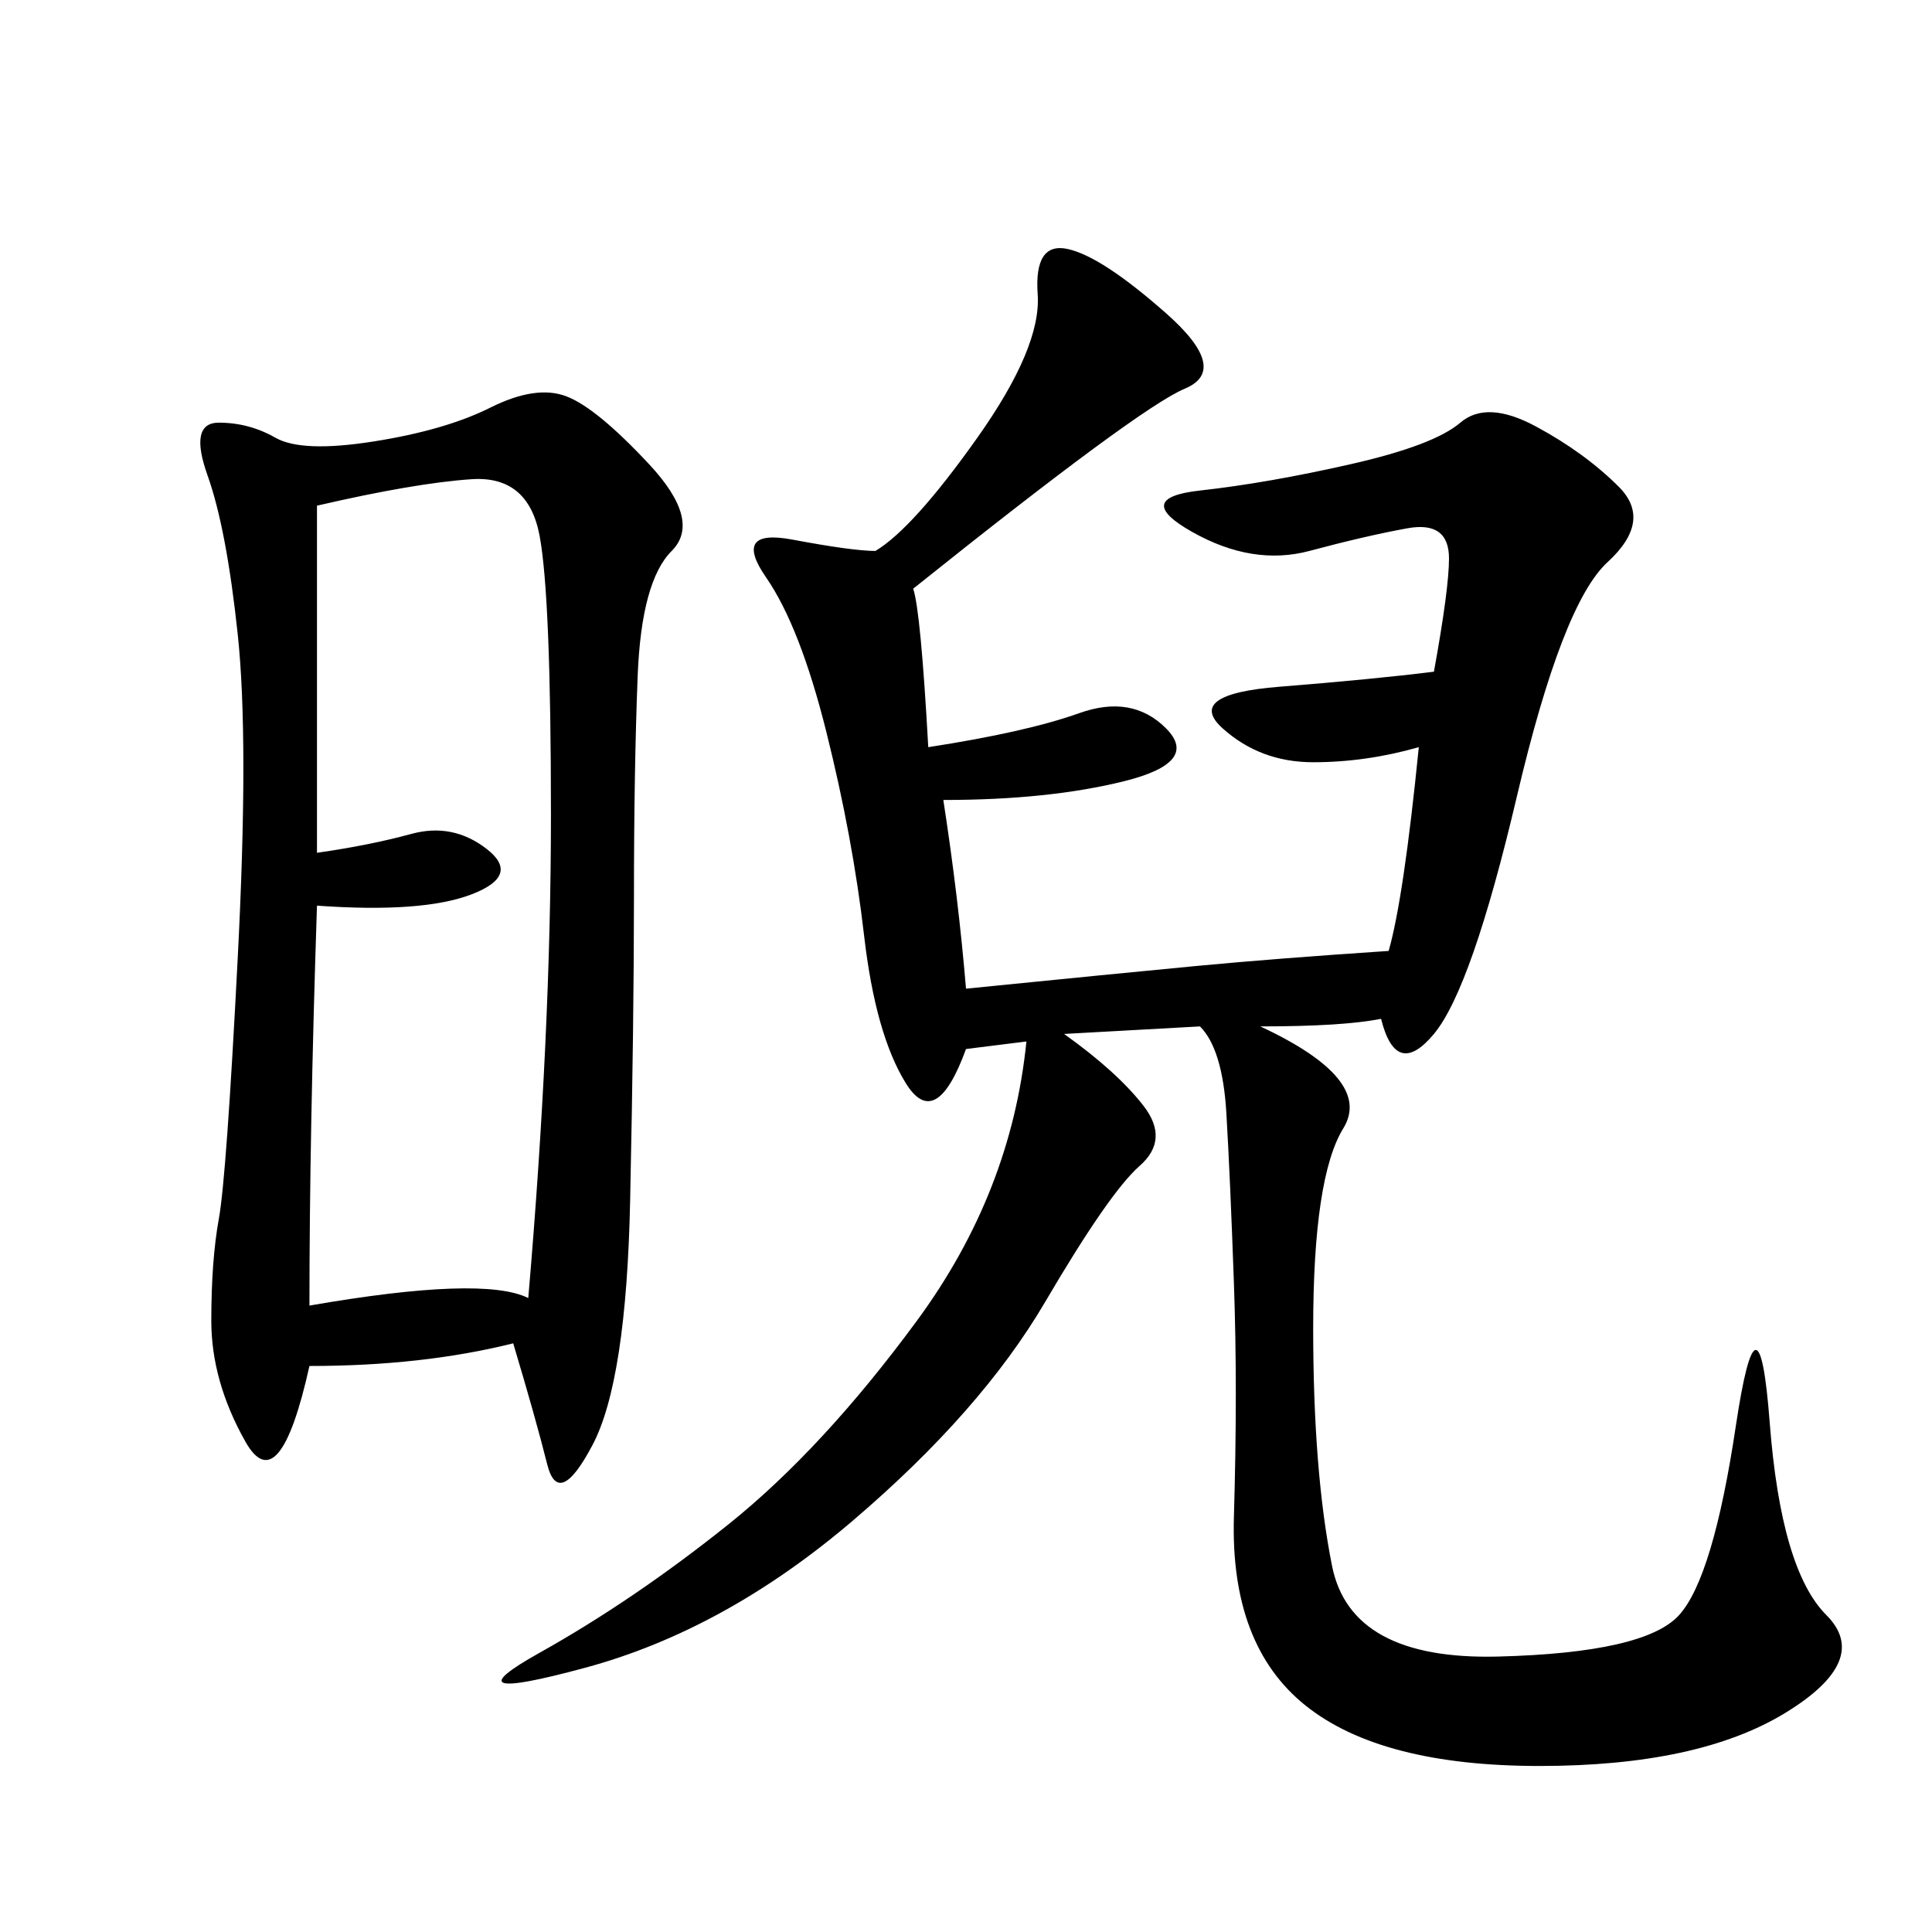 <svg xmlns="http://www.w3.org/2000/svg" xmlns:xlink="http://www.w3.org/1999/xlink" width="300" height="300"><path d="M195.70 159.38Q213.28 167.58 208.59 175.20Q203.91 182.81 203.91 206.25L203.91 206.25Q203.91 228.52 206.84 243.16Q209.77 257.81 232.62 257.23Q255.47 256.64 260.74 250.78Q266.02 244.92 269.53 221.48Q273.05 198.05 274.80 220.90Q276.56 243.75 283.59 250.78Q290.63 257.81 277.15 266.02Q263.67 274.22 239.06 274.22L239.06 274.22Q214.45 274.22 202.73 264.84Q191.02 255.47 191.60 235.55Q192.19 215.63 191.60 199.22Q191.02 182.81 190.43 172.85Q189.84 162.89 186.33 159.38L186.33 159.38L165.23 160.55Q173.44 166.41 177.54 171.68Q181.64 176.95 176.95 181.05Q172.27 185.16 162.30 202.15Q152.34 219.14 132.42 236.13Q112.50 253.13 90.82 258.98Q69.14 264.84 83.79 256.64Q98.44 248.44 113.09 236.72Q127.73 225 142.38 205.08Q157.03 185.16 159.38 161.72L159.38 161.72L150 162.89Q145.31 175.78 140.63 168.16Q135.94 160.55 134.18 145.31Q132.42 130.08 128.32 113.67Q124.22 97.27 118.95 89.65Q113.67 82.03 123.05 83.79Q132.42 85.55 135.94 85.55L135.94 85.55Q141.80 82.03 151.76 67.97Q161.72 53.91 161.13 45.70Q160.55 37.50 165.82 38.67Q171.09 39.84 181.05 48.63Q191.02 57.42 183.98 60.35Q176.95 63.28 141.80 91.41L141.80 91.41Q142.97 94.92 144.14 116.02L144.14 116.02Q159.38 113.67 167.58 110.74Q175.78 107.81 181.05 113.09Q186.33 118.36 174.61 121.29Q162.89 124.22 146.48 124.22L146.48 124.22Q148.83 139.45 150 153.52L150 153.52Q173.44 151.17 185.74 150Q198.05 148.83 215.63 147.66L215.63 147.66Q217.97 139.45 220.31 116.02L220.31 116.02Q212.11 118.36 203.91 118.36L203.91 118.36Q195.70 118.36 189.84 113.09Q183.98 107.81 198.63 106.64Q213.28 105.47 222.66 104.30L222.66 104.30Q225 91.41 225 86.72L225 86.72Q225 80.86 218.55 82.03Q212.11 83.20 203.32 85.55Q194.53 87.89 185.16 82.62Q175.78 77.34 186.33 76.17Q196.88 75 209.77 72.07Q222.66 69.14 226.76 65.63Q230.86 62.11 238.48 66.21Q246.09 70.31 251.37 75.59Q256.64 80.86 249.61 87.30Q242.58 93.75 235.55 123.63Q228.52 153.52 222.66 160.55Q216.80 167.58 214.45 158.20L214.45 158.20Q208.59 159.38 195.70 159.38L195.70 159.38ZM79.69 208.59Q65.63 212.11 48.05 212.11L48.05 212.11Q43.36 233.20 38.09 223.83Q32.81 214.45 32.81 205.08L32.81 205.08Q32.81 195.70 33.98 189.26Q35.16 182.81 36.91 148.83Q38.67 114.84 36.91 98.44Q35.16 82.03 32.23 73.83Q29.30 65.63 33.98 65.63L33.98 65.63Q38.67 65.63 42.77 67.97Q46.88 70.31 58.01 68.55Q69.14 66.80 76.17 63.28Q83.20 59.77 87.89 61.52Q92.58 63.28 100.78 72.07Q108.98 80.86 104.30 85.55Q99.61 90.23 99.02 104.88Q98.44 119.53 98.44 139.45L98.44 139.45Q98.44 158.20 97.85 186.33Q97.27 214.45 91.99 224.41Q86.72 234.38 84.96 227.34Q83.20 220.31 79.69 208.59L79.69 208.59ZM49.22 78.52L49.22 132.42Q57.42 131.25 63.87 129.49Q70.31 127.73 75.59 131.84Q80.86 135.94 73.24 138.87Q65.63 141.80 49.22 140.63L49.22 140.63Q48.05 175.78 48.05 202.73L48.05 202.73Q75 198.05 82.03 201.56L82.03 201.56Q85.55 160.55 85.55 126.56L85.55 126.56Q85.55 92.58 83.79 83.20Q82.03 73.83 73.24 74.41Q64.45 75 49.22 78.52L49.22 78.52Z"/></svg>
